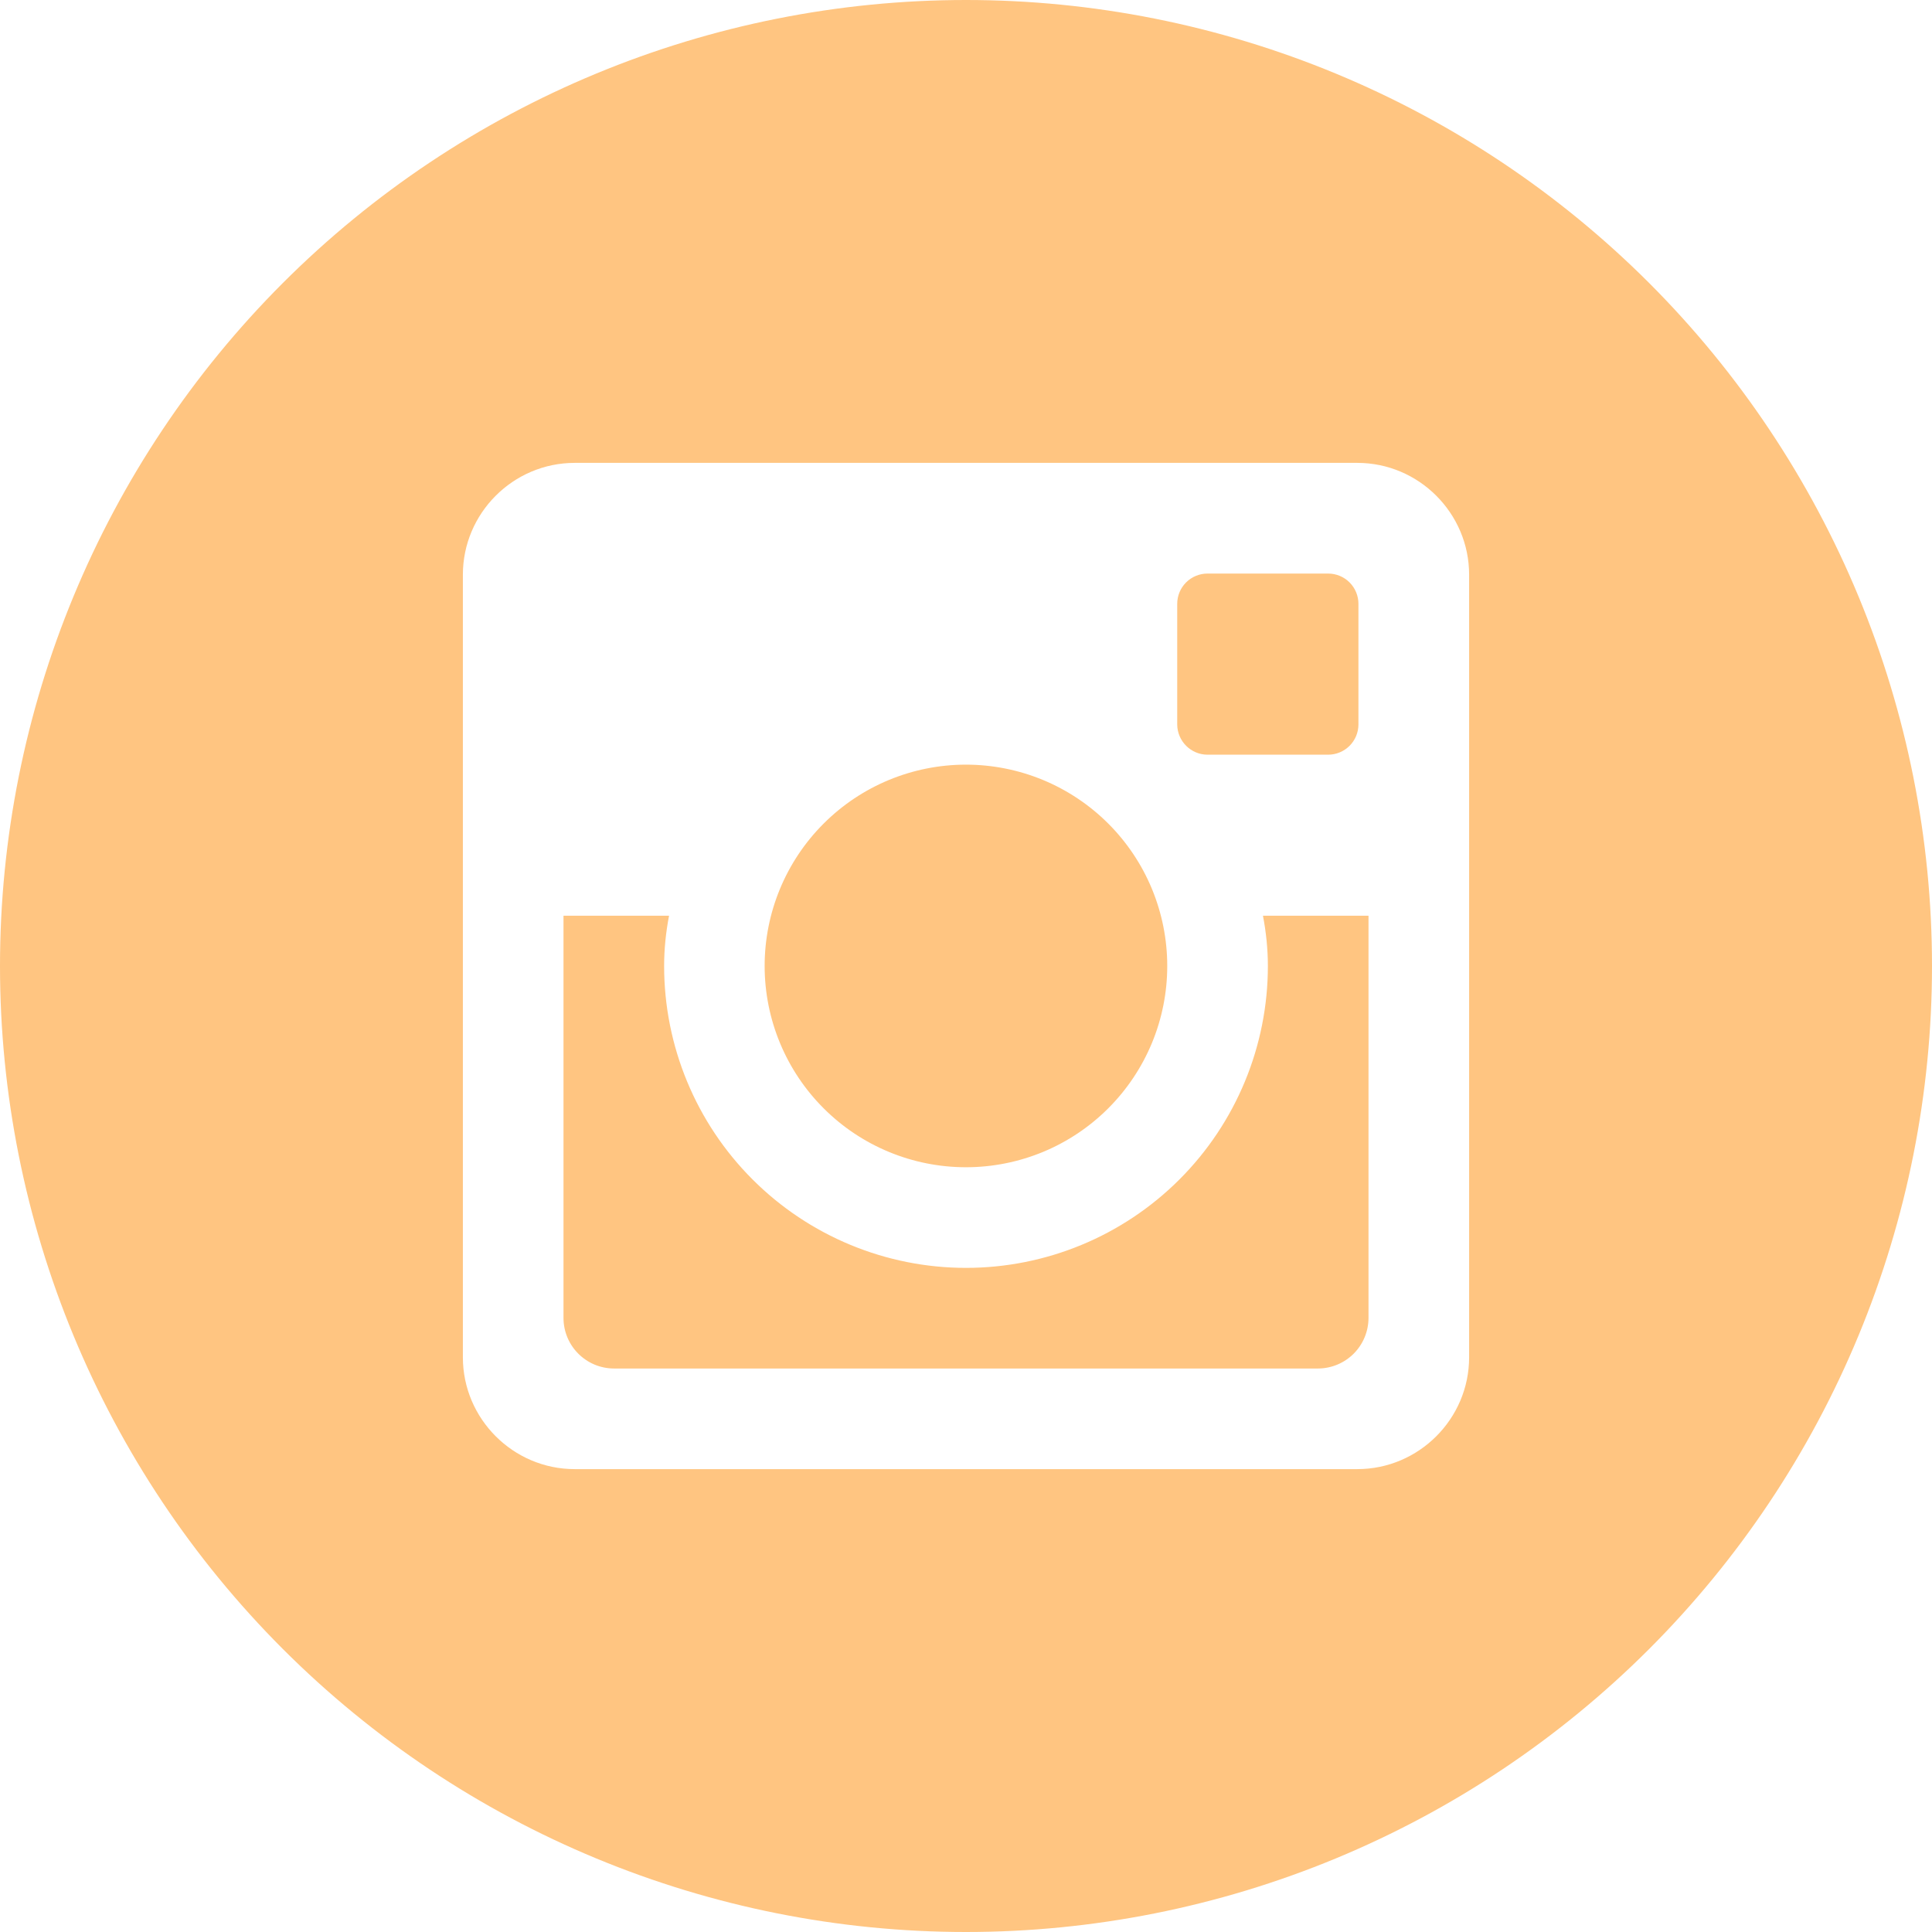 <?xml version="1.0" encoding="UTF-8"?> <svg xmlns="http://www.w3.org/2000/svg" width="104" height="104" viewBox="0 0 104 104" fill="none"> <path d="M68.25 52C68.25 56.31 66.538 60.443 63.49 63.49C60.443 66.538 56.31 68.25 52 68.25C47.69 68.25 43.557 66.538 40.51 63.49C37.462 60.443 35.75 56.31 35.75 52C35.75 51.074 35.847 50.169 36.015 49.292H30.333V70.942C30.333 72.448 31.552 73.667 33.058 73.667H70.948C71.669 73.665 72.361 73.377 72.871 72.867C73.38 72.356 73.667 71.664 73.667 70.942V49.292H67.985C68.153 50.169 68.25 51.074 68.25 52ZM52 62.833C53.423 62.833 54.832 62.552 56.147 62.008C57.461 61.463 58.656 60.664 59.661 59.658C60.667 58.651 61.465 57.456 62.01 56.142C62.554 54.827 62.834 53.418 62.833 51.995C62.833 50.572 62.552 49.163 62.008 47.848C61.463 46.533 60.664 45.339 59.658 44.333C58.651 43.327 57.456 42.529 56.142 41.985C54.827 41.441 53.418 41.161 51.995 41.161C49.121 41.162 46.365 42.304 44.333 44.337C42.301 46.37 41.16 49.126 41.161 52C41.162 54.874 42.304 57.63 44.337 59.661C46.37 61.693 49.126 62.834 52 62.833ZM65 40.625H71.495C71.926 40.625 72.34 40.454 72.646 40.149C72.951 39.845 73.124 39.431 73.125 39V32.505C73.125 32.073 72.953 31.658 72.647 31.352C72.342 31.047 71.927 30.875 71.495 30.875H65C64.568 30.875 64.153 31.047 63.847 31.352C63.541 31.658 63.37 32.073 63.37 32.505V39C63.375 39.894 64.106 40.625 65 40.625ZM52 0C38.209 0 24.982 5.479 15.23 15.23C5.479 24.982 0 38.209 0 52C0 65.791 5.479 79.018 15.23 88.77C24.982 98.521 38.209 104 52 104C58.829 104 65.591 102.655 71.9 100.042C78.209 97.428 83.941 93.598 88.77 88.77C93.598 83.941 97.428 78.209 100.042 71.9C102.655 65.591 104 58.829 104 52C104 45.171 102.655 38.409 100.042 32.1C97.428 25.791 93.598 20.059 88.77 15.23C83.941 10.402 78.209 6.572 71.9 3.958C65.591 1.345 58.829 0 52 0ZM79.083 73.065C79.083 76.375 76.375 79.083 73.065 79.083H30.935C27.625 79.083 24.917 76.375 24.917 73.065V30.935C24.917 27.625 27.625 24.917 30.935 24.917H73.065C76.375 24.917 79.083 27.625 79.083 30.935V73.065Z" fill="#FFC581"></path> </svg> 
